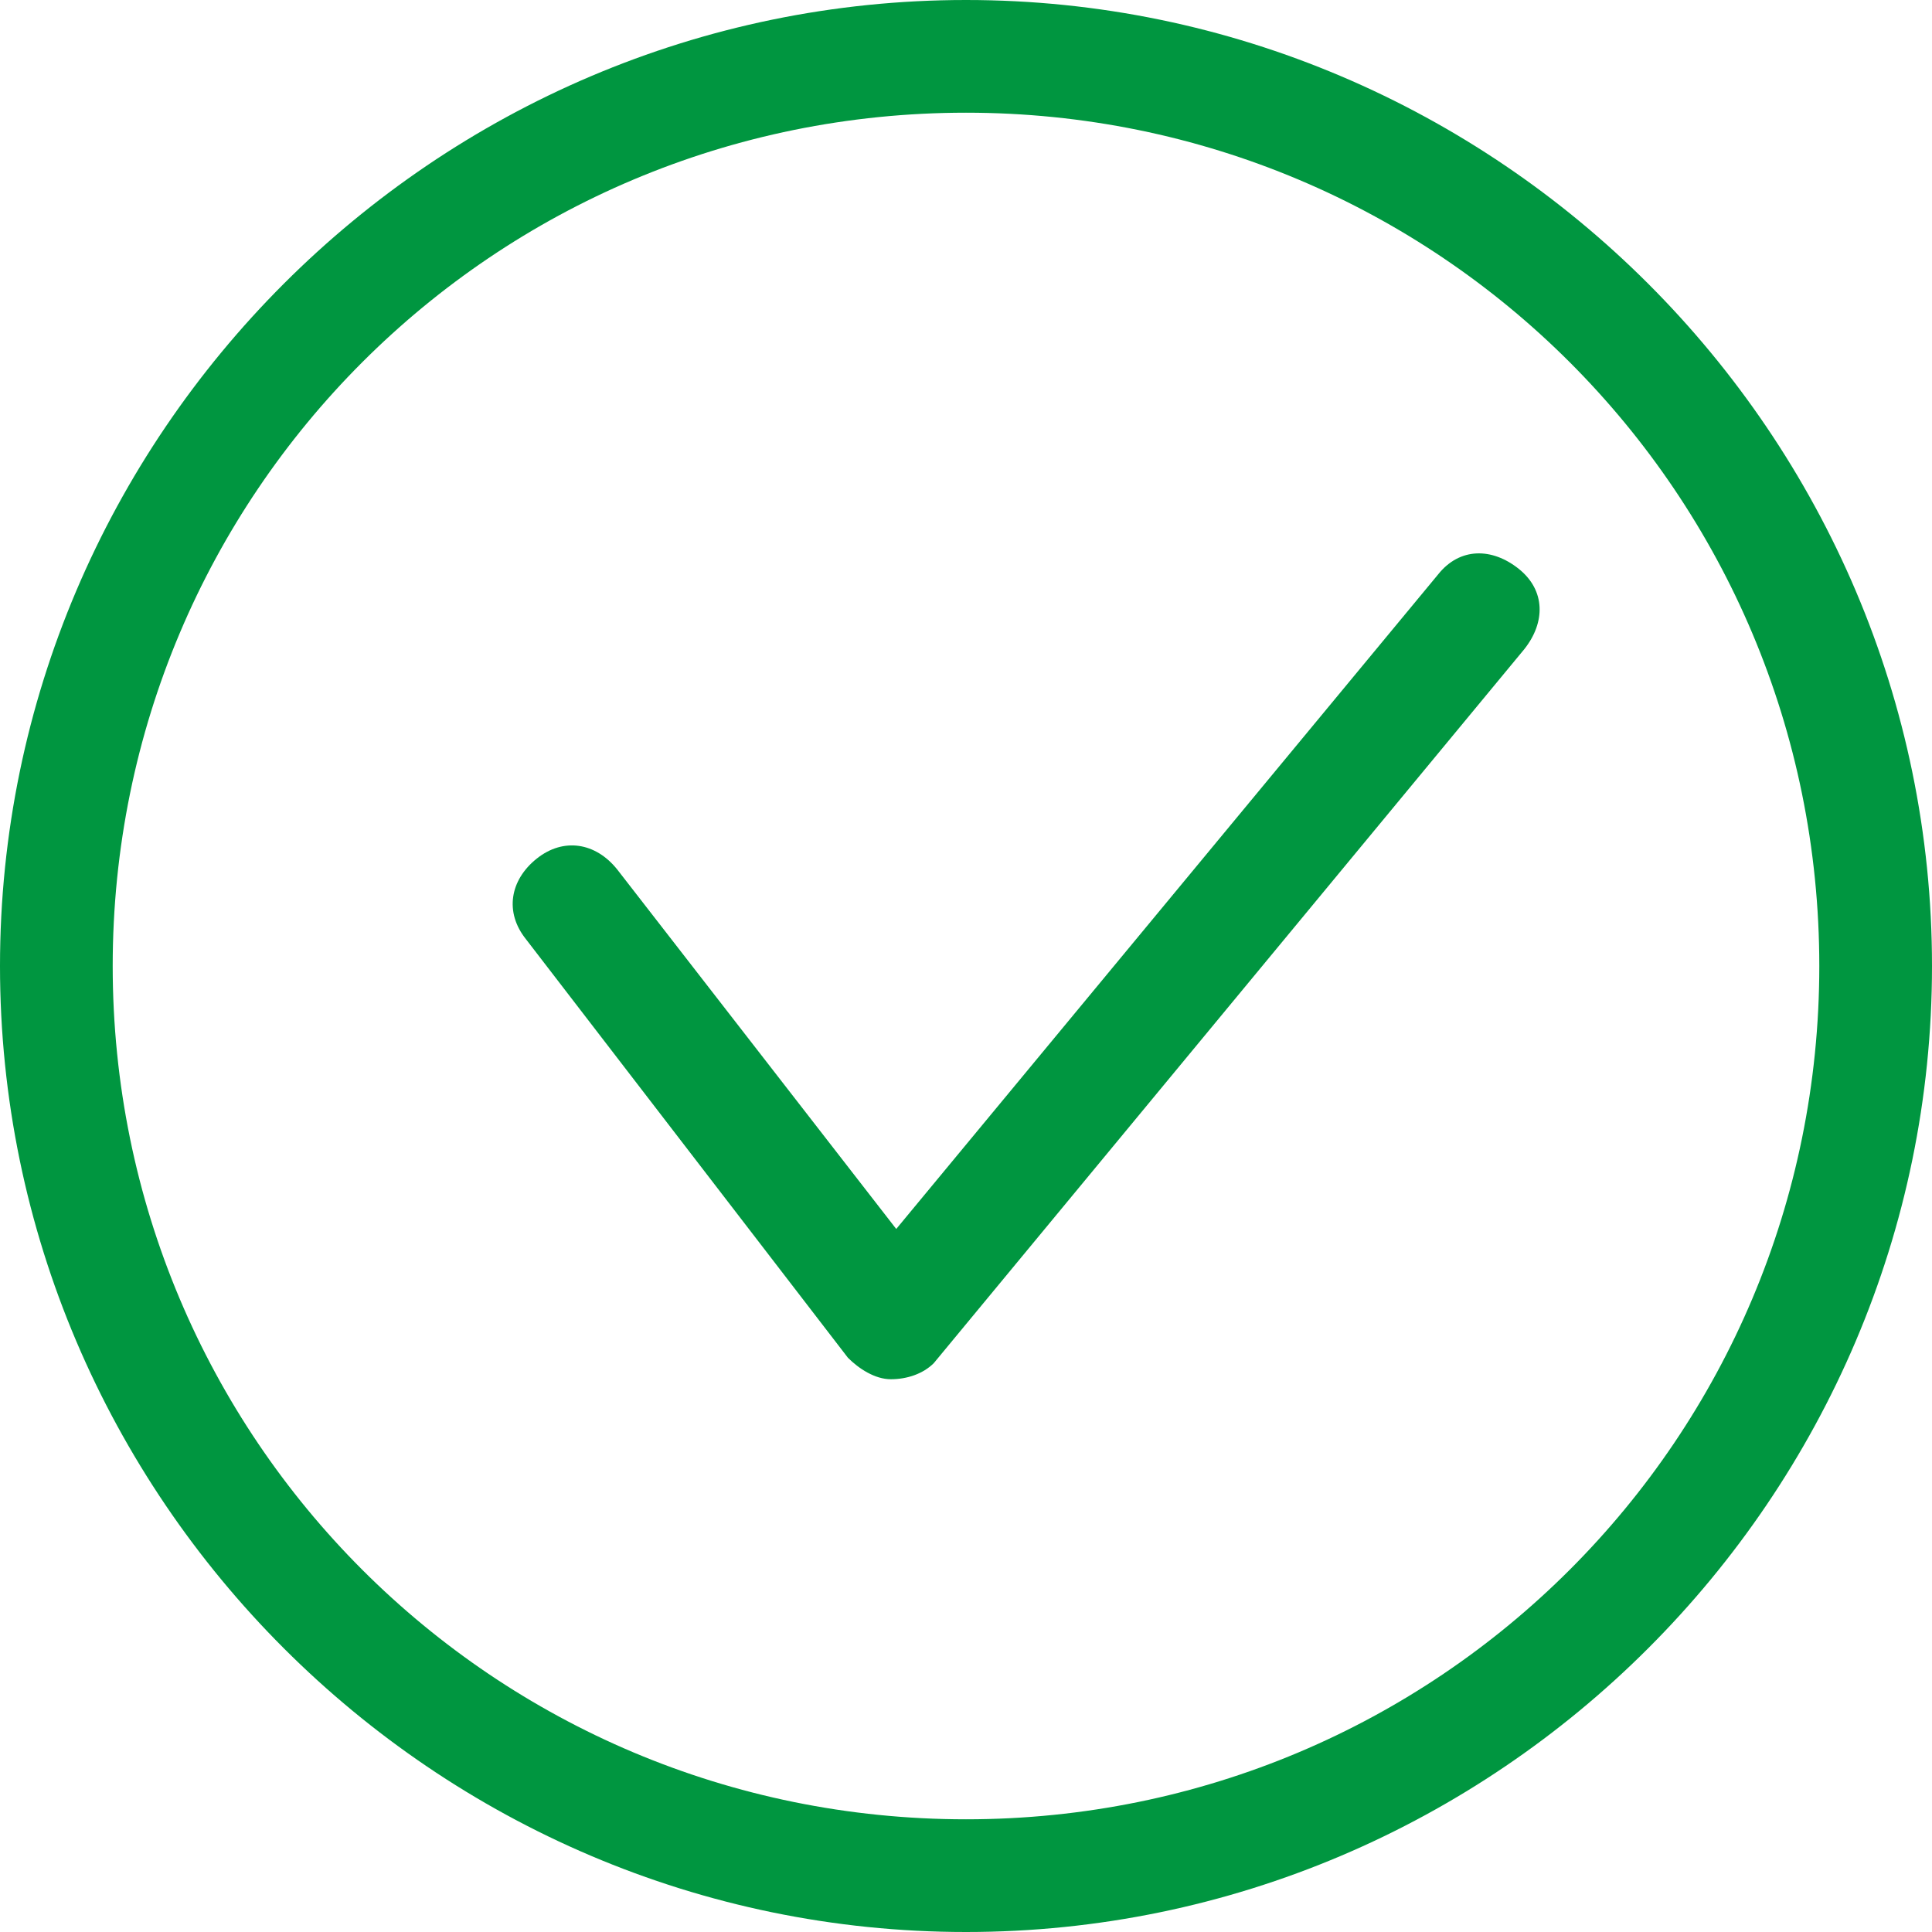 <?xml version="1.0" encoding="utf-8"?>
<!-- Generator: Adobe Illustrator 26.1.0, SVG Export Plug-In . SVG Version: 6.00 Build 0)  -->
<svg version="1.1" id="Слой_1" xmlns="http://www.w3.org/2000/svg" xmlns:xlink="http://www.w3.org/1999/xlink" x="0px" y="0px"
	 viewBox="0 0 36 36" style="enable-background:new 0 0 36 36;" xml:space="preserve">
<style type="text/css">
	.st0{fill:#009640;}
</style>
<path class="st0" d="M18,0C8.1,0,0,8.1,0,18s8.1,18,18,18s18-8.1,18-18S27.9,0,18,0z M18,33.9C9.2,33.9,2.1,26.8,2.1,18
	S9.2,2.1,18,2.1S33.9,9.2,33.9,18S26.8,33.9,18,33.9z"/>
<path class="st0" d="M16.6,25.7C16.6,25.7,16.6,25.7,16.6,25.7c-0.3,0-0.6-0.2-0.8-0.4l-6-7.8c-0.4-0.5-0.3-1.1,0.2-1.5
	c0.5-0.4,1.1-0.3,1.5,0.2l5.2,6.7l10.1-12.2c0.4-0.5,1-0.5,1.5-0.1c0.5,0.4,0.5,1,0.1,1.5l-11,13.3C17.2,25.6,16.9,25.7,16.6,25.7z"
	/>
</svg>
